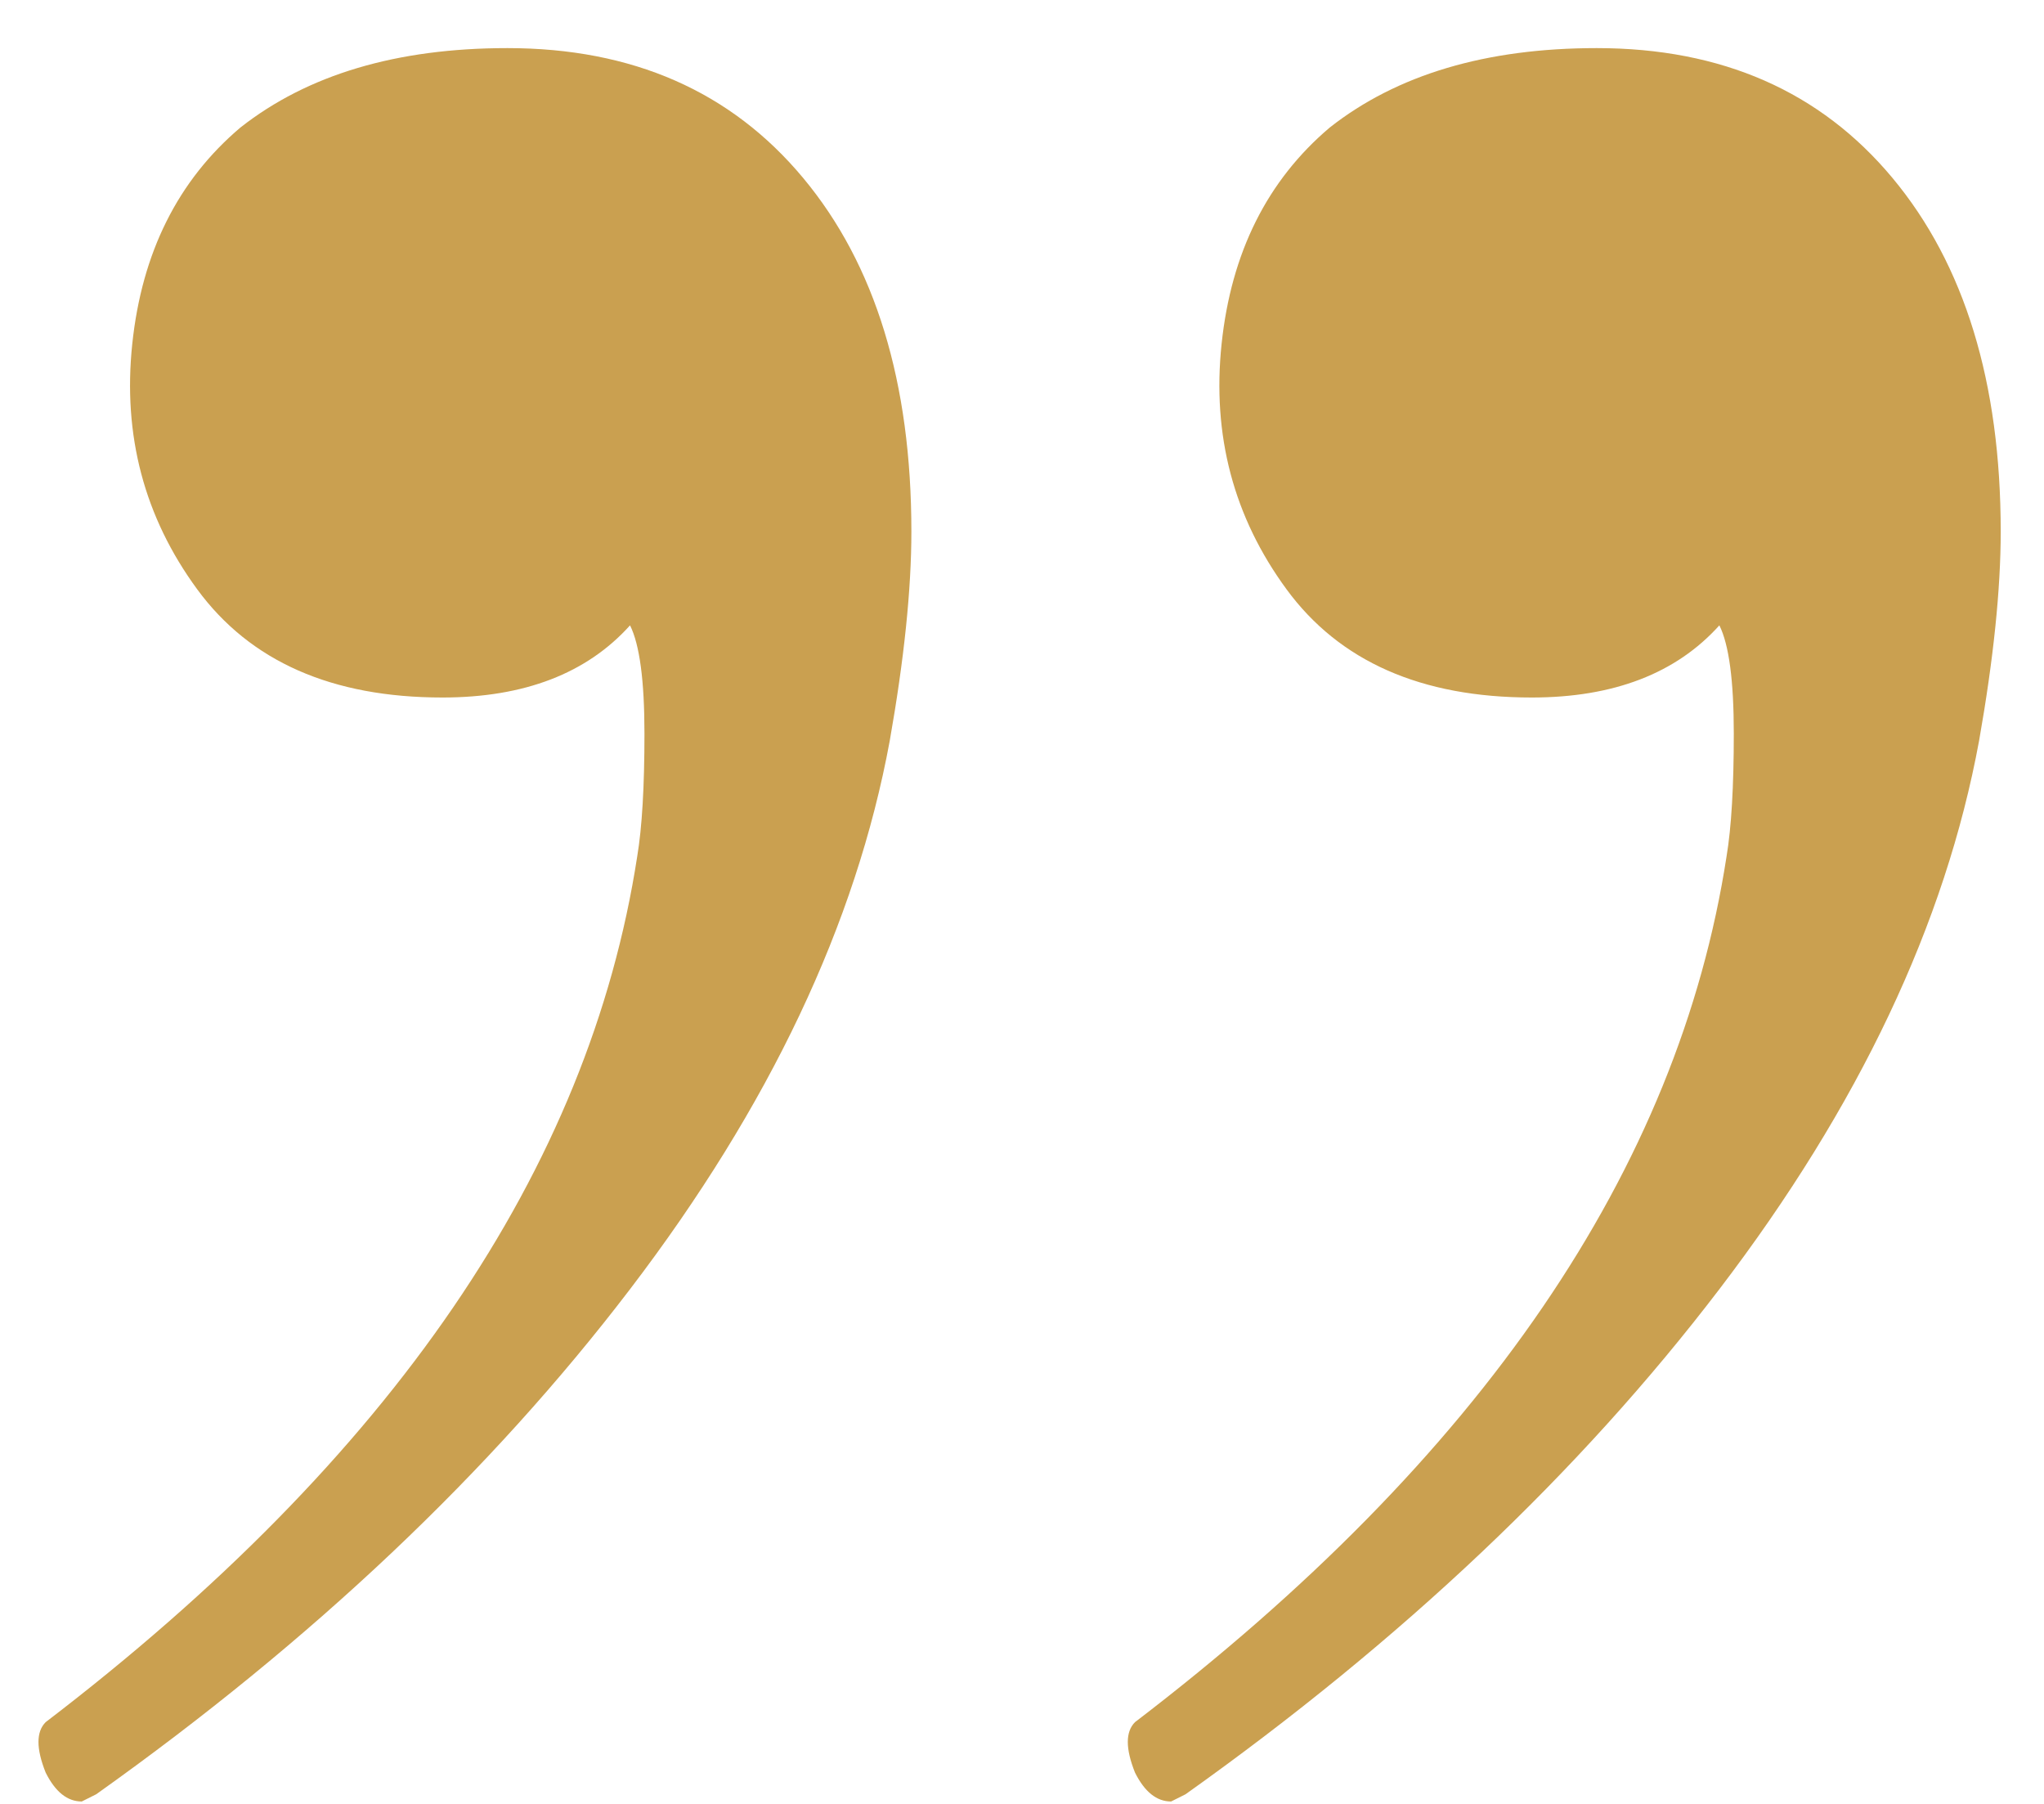<?xml version="1.0" encoding="UTF-8"?> <svg xmlns="http://www.w3.org/2000/svg" width="34" height="30" viewBox="0 0 34 30" fill="none"> <path d="M26.56 0.8C28.64 0.8 30.28 1.52 31.48 2.96C32.68 4.4 33.28 6.36 33.28 8.84C33.28 9.8 33.16 10.96 32.92 12.32C32.36 15.36 30.92 18.4 28.6 21.44C26.28 24.48 23.32 27.28 19.72 29.84L19.48 29.96C19.24 29.96 19.04 29.8 18.88 29.48C18.72 29.08 18.72 28.8 18.88 28.64C24.64 24.24 27.92 19.44 28.72 14.24C28.8 13.76 28.84 13.08 28.84 12.2C28.84 11.32 28.76 10.72 28.6 10.4C27.88 11.2 26.84 11.6 25.48 11.6C23.64 11.6 22.28 11 21.4 9.8C20.52 8.6 20.16 7.24 20.32 5.72C20.48 4.2 21.08 3 22.12 2.12C23.24 1.24 24.72 0.8 26.56 0.8ZM8.44 0.8C10.52 0.8 12.16 1.52 13.36 2.96C14.56 4.4 15.16 6.36 15.16 8.84C15.16 9.8 15.04 10.96 14.8 12.32C14.24 15.36 12.8 18.4 10.48 21.44C8.16 24.48 5.2 27.28 1.6 29.84L1.36 29.96C1.12 29.96 0.92 29.8 0.76 29.48C0.6 29.08 0.6 28.8 0.76 28.64C6.52 24.24 9.8 19.44 10.6 14.24C10.68 13.76 10.72 13.08 10.72 12.2C10.72 11.32 10.64 10.72 10.48 10.4C9.76 11.2 8.72 11.6 7.36 11.6C5.52 11.6 4.16 11 3.28 9.8C2.4 8.6 2.04 7.24 2.2 5.72C2.36 4.2 2.96 3 4 2.12C5.12 1.24 6.6 0.8 8.44 0.8Z" fill="#CAA050"></path> </svg> 